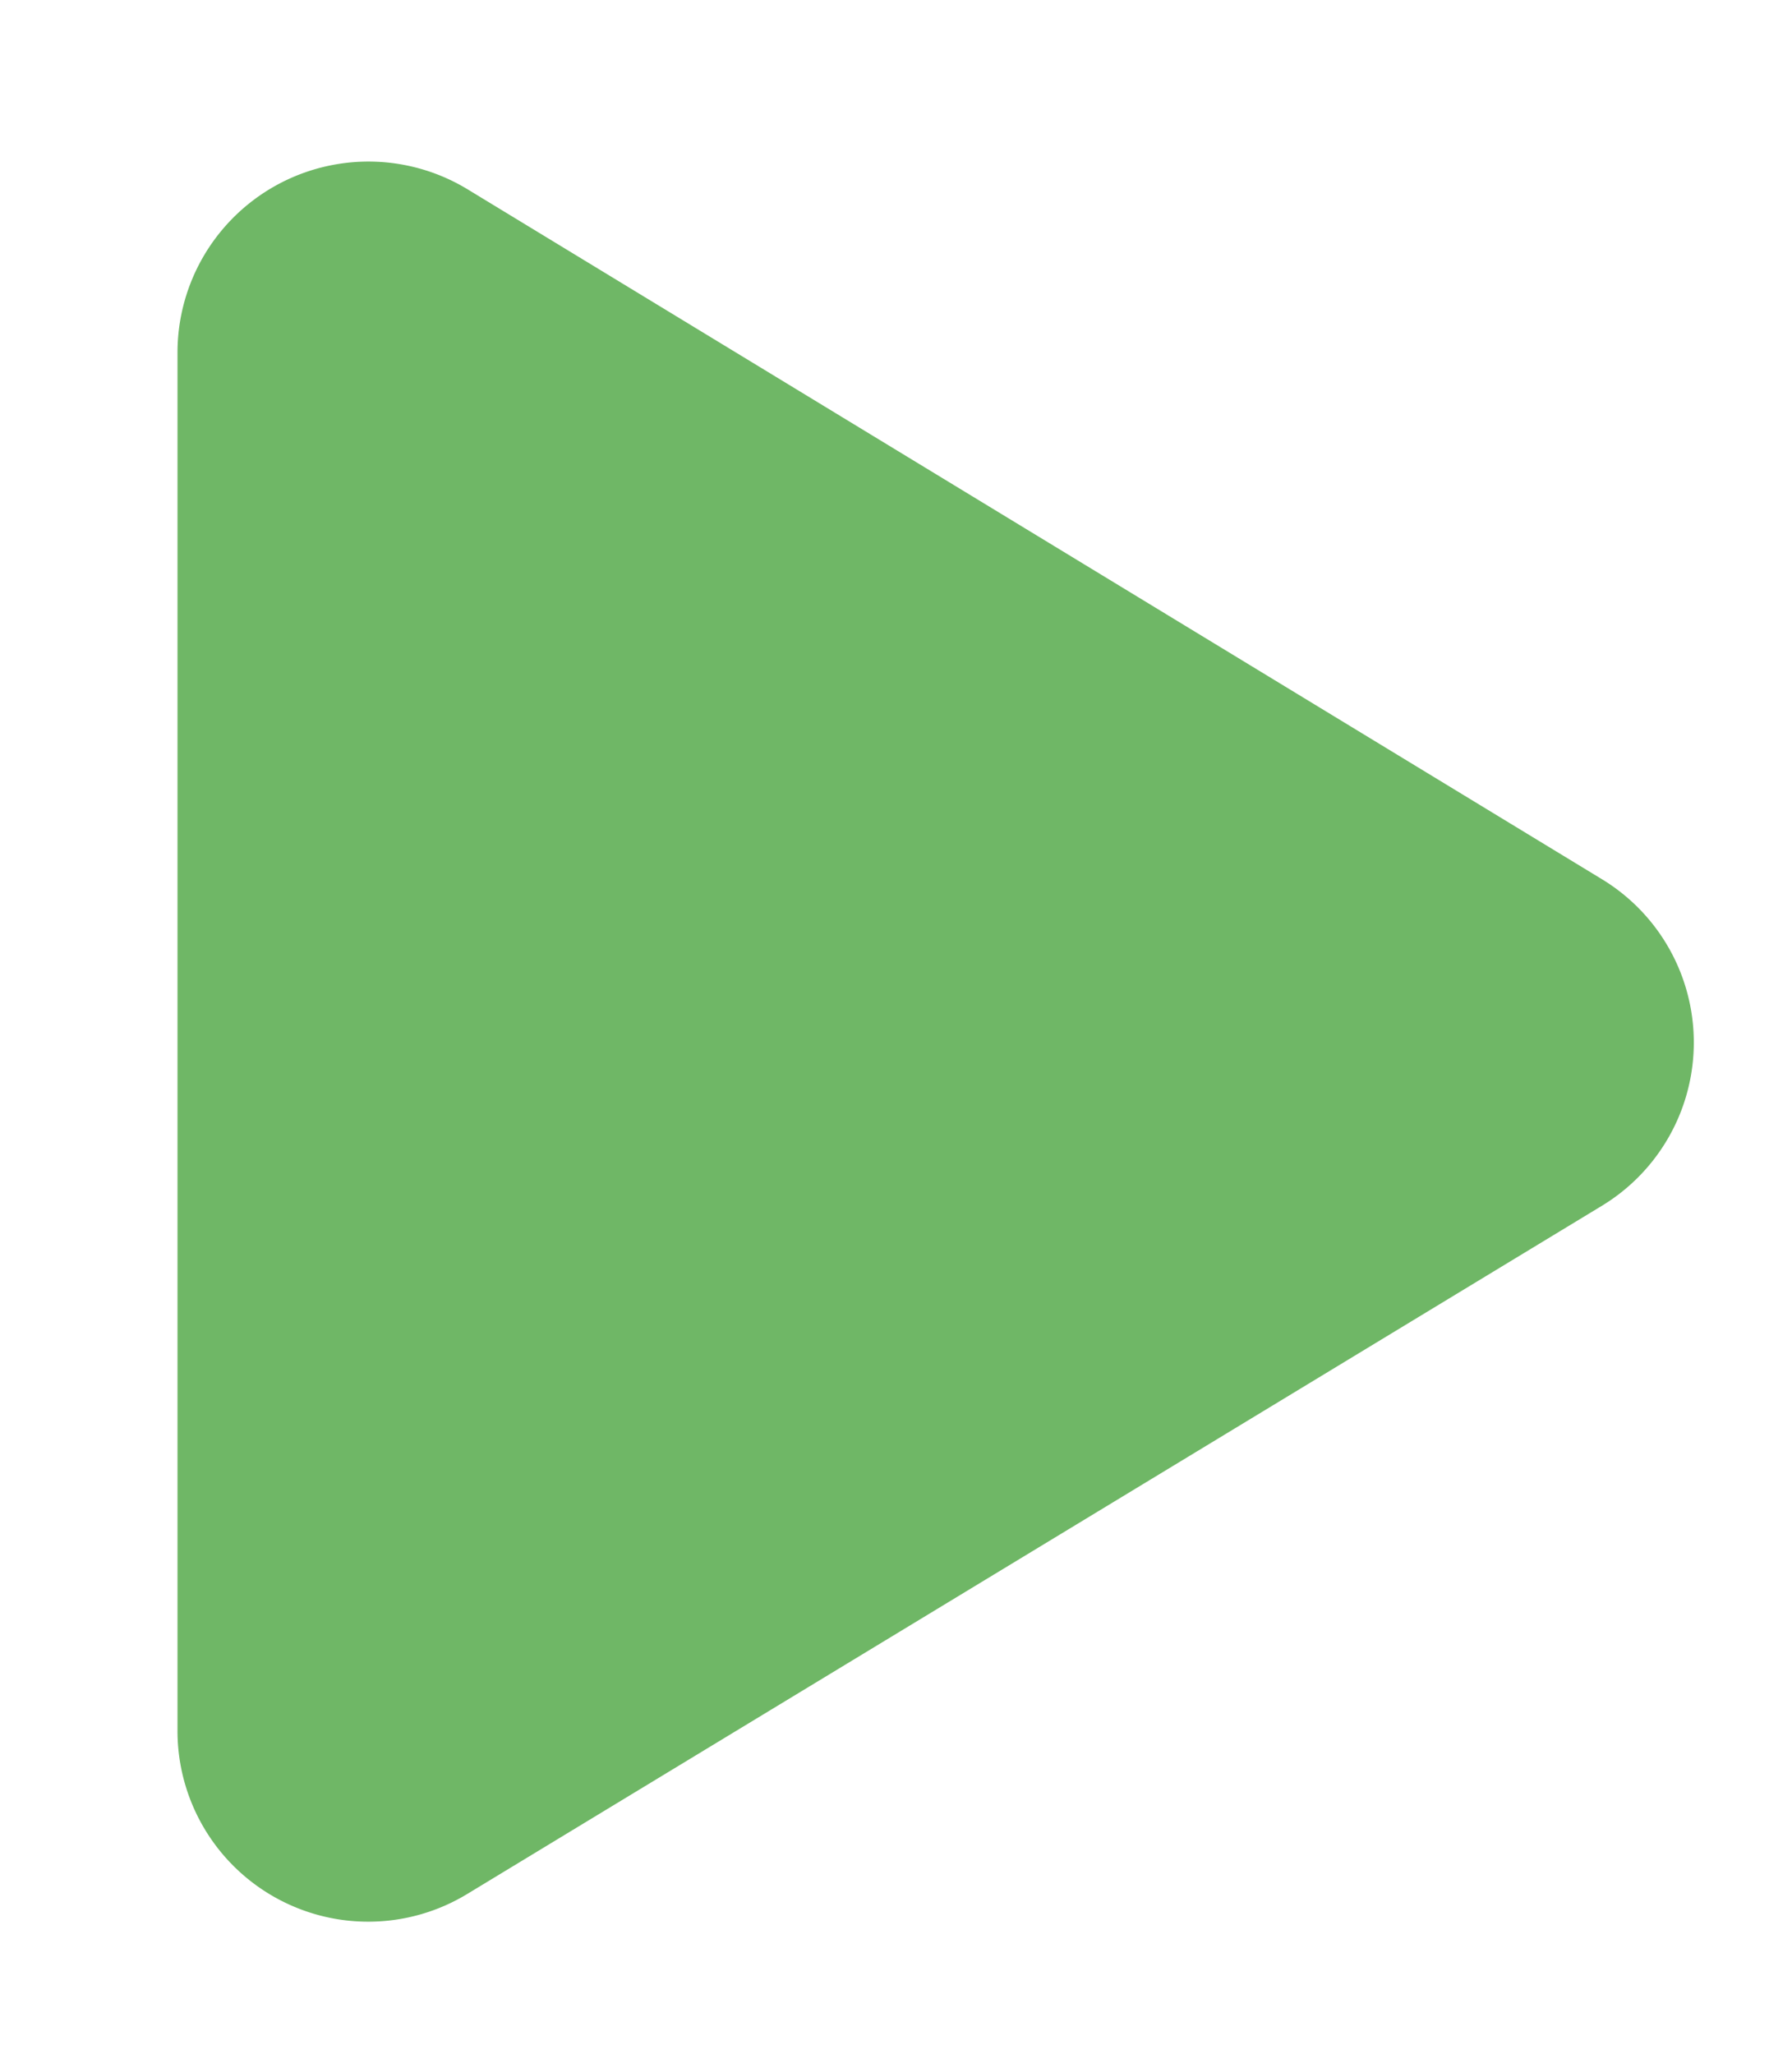<?xml version="1.0" encoding="UTF-8"?>
<svg xmlns="http://www.w3.org/2000/svg" id="afac51c3-bbec-48e3-b271-6fa11235911e" data-name="Capa 1" viewBox="0 0 75.82 86.9">
  <defs>
    <style>.af758557-e441-4a99-97ab-4c0480c71cfa{fill:#6fb766;}</style>
  </defs>
  <path class="af758557-e441-4a99-97ab-4c0480c71cfa" d="M7.51,14.91V73.22a8.07,8.07,0,0,0,12.26,6.9L67.79,51a8.08,8.08,0,0,0,0-13.8L19.77,8A8.08,8.08,0,0,0,7.51,14.91Z"></path>
</svg>
